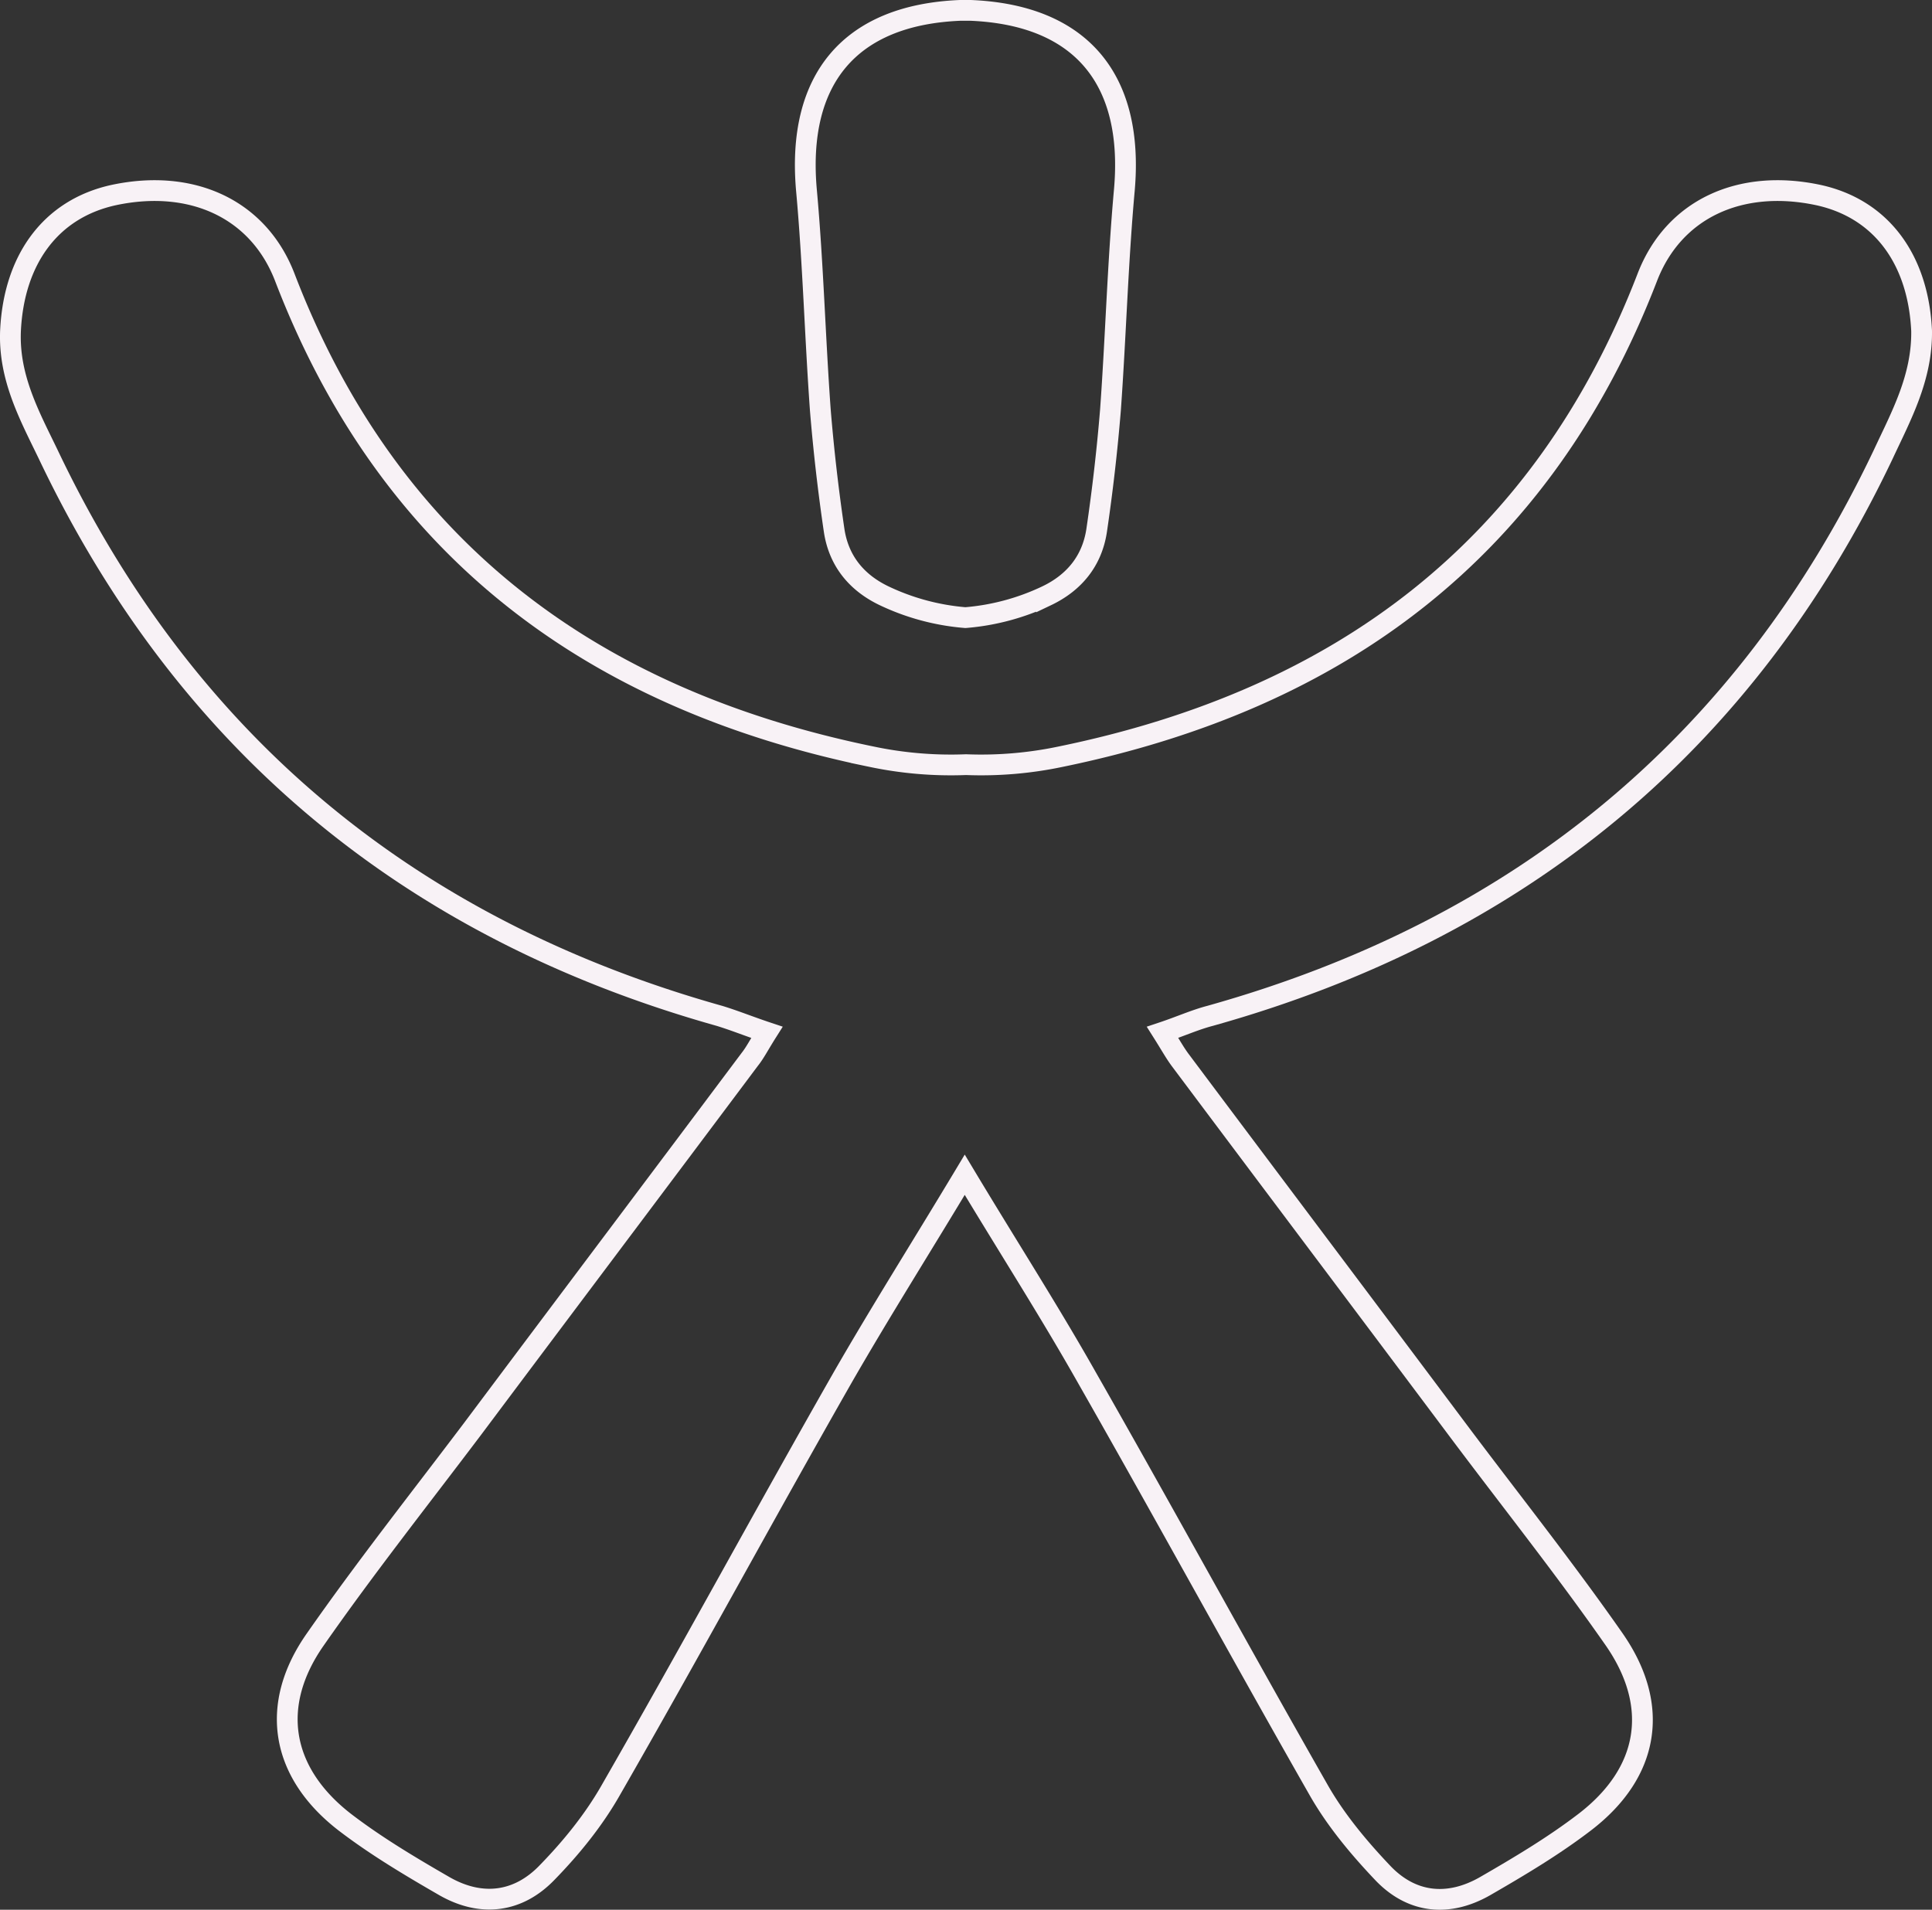 <svg xmlns="http://www.w3.org/2000/svg" width="1023.364" height="100%" viewBox="0 0 1023.364 1011.77">
  <rect x="0" y="0" width="1023.364" height="1011.77" fill="#333333" stroke="none"/>
  <g id="man" transform="translate(5.517 5.5)">
    <path id="Path_49" data-name="Path 49" d="M992.08,166.942c-73.005,153.695-193.167,251.85-356.642,297.609-8.034,2.1-15.719,5.589-25.15,8.733,4.192,6.637,6.287,10.479,9.082,14.322,48.9,65.32,97.806,130.291,146.709,195.612,27.945,37.376,56.937,73.7,83.484,111.778,24.451,35.28,18.513,70.56-15.719,96.758-16.417,12.575-34.581,23.4-52.745,33.883-19.561,11.178-39.122,9.082-54.492-7.335-12.575-13.274-24.8-27.944-33.883-44.013-41.218-72.306-81.039-145.312-122.257-217.618-19.91-35.28-41.917-69.512-64.971-107.936-23.054,38.424-44.711,72.656-64.971,107.936-41.218,72.306-80.69,145.311-122.257,217.618-9.082,16.068-20.958,30.739-33.883,44.013-15.369,16.068-34.931,18.513-54.492,7.335-18.164-10.479-36.328-21.308-52.745-33.883-33.883-26.2-40.17-61.827-15.719-96.758,26.547-38.074,55.54-74.752,83.484-111.778,48.9-65.32,97.806-130.291,146.709-195.612,2.794-3.493,4.89-7.685,9.082-14.322-9.431-3.144-17.116-6.287-25.15-8.733C212.777,418.792,92.964,320.636,19.959,166.942,10.179,146.682-1,126.422.049,101.621,1.8,64.245,21.007,37,54.89,29.664c41.218-8.733,76.5,7.335,90.47,43.663,55.19,143.914,162.777,223.556,310.883,253.946a204.083,204.083,0,0,0,49.951,4.192,204.084,204.084,0,0,0,49.951-4.192c148.106-30.39,255.343-110.032,310.883-253.946C881,37,916.28,20.931,957.5,29.664c33.883,7.335,53.095,34.581,54.841,71.957C1012.689,126.422,1001.511,146.682,992.08,166.942Z" transform="translate(0 68.142)" fill="none" stroke="#F8F2F6" stroke-width="11" class="svg-elem-1"></path>
    <path id="Path_50" data-name="Path 50" d="M289.509,95.361c-3.493,38.773-4.541,77.546-7.335,116.319q-2.62,31.962-7.335,63.923c-2.445,16.068-11.876,27.6-26.547,34.581a123.137,123.137,0,0,1-42.965,11.527,123.137,123.137,0,0,1-42.965-11.527c-14.671-6.986-24.1-18.513-26.547-34.581q-4.716-31.962-7.335-63.923c-2.794-38.773-3.842-77.9-7.335-116.319C115.9,36.677,143.849,2.445,202.532,0h5.589C266.8,2.445,294.749,36.677,289.509,95.361Z" transform="translate(300.518)" fill="none" stroke="#F8F2F6" stroke-width="11" class="svg-elem-2"></path>
  </g>
    <style>
@-webkit-keyframes animate-svg-stroke-1{0%{stroke-dashoffset:4641.543px;stroke-dasharray:4641.543px}100%{stroke-dashoffset:9283.086px;stroke-dasharray:4641.543px}}@keyframes animate-svg-stroke-1{0%{stroke-dashoffset:4641.543px;stroke-dasharray:4641.543px}100%{stroke-dashoffset:9283.086px;stroke-dasharray:4641.543px}}.svg-elem-1{-webkit-animation:animate-svg-stroke-1 2s ease-out 0s both;animation:animate-svg-stroke-1 2s ease-out 0s both}@-webkit-keyframes animate-svg-stroke-2{0%{stroke-dashoffset:839.277px;stroke-dasharray:839.277px}100%{stroke-dashoffset:1678.554px;stroke-dasharray:839.277px}}@keyframes animate-svg-stroke-2{0%{stroke-dashoffset:839.277px;stroke-dasharray:839.277px}100%{stroke-dashoffset:1678.554px;stroke-dasharray:839.277px}}.svg-elem-2{-webkit-animation:animate-svg-stroke-2 2s ease-out 0.12s both;animation:animate-svg-stroke-2 2s ease-out 0.12s both}
</style>
</svg>
